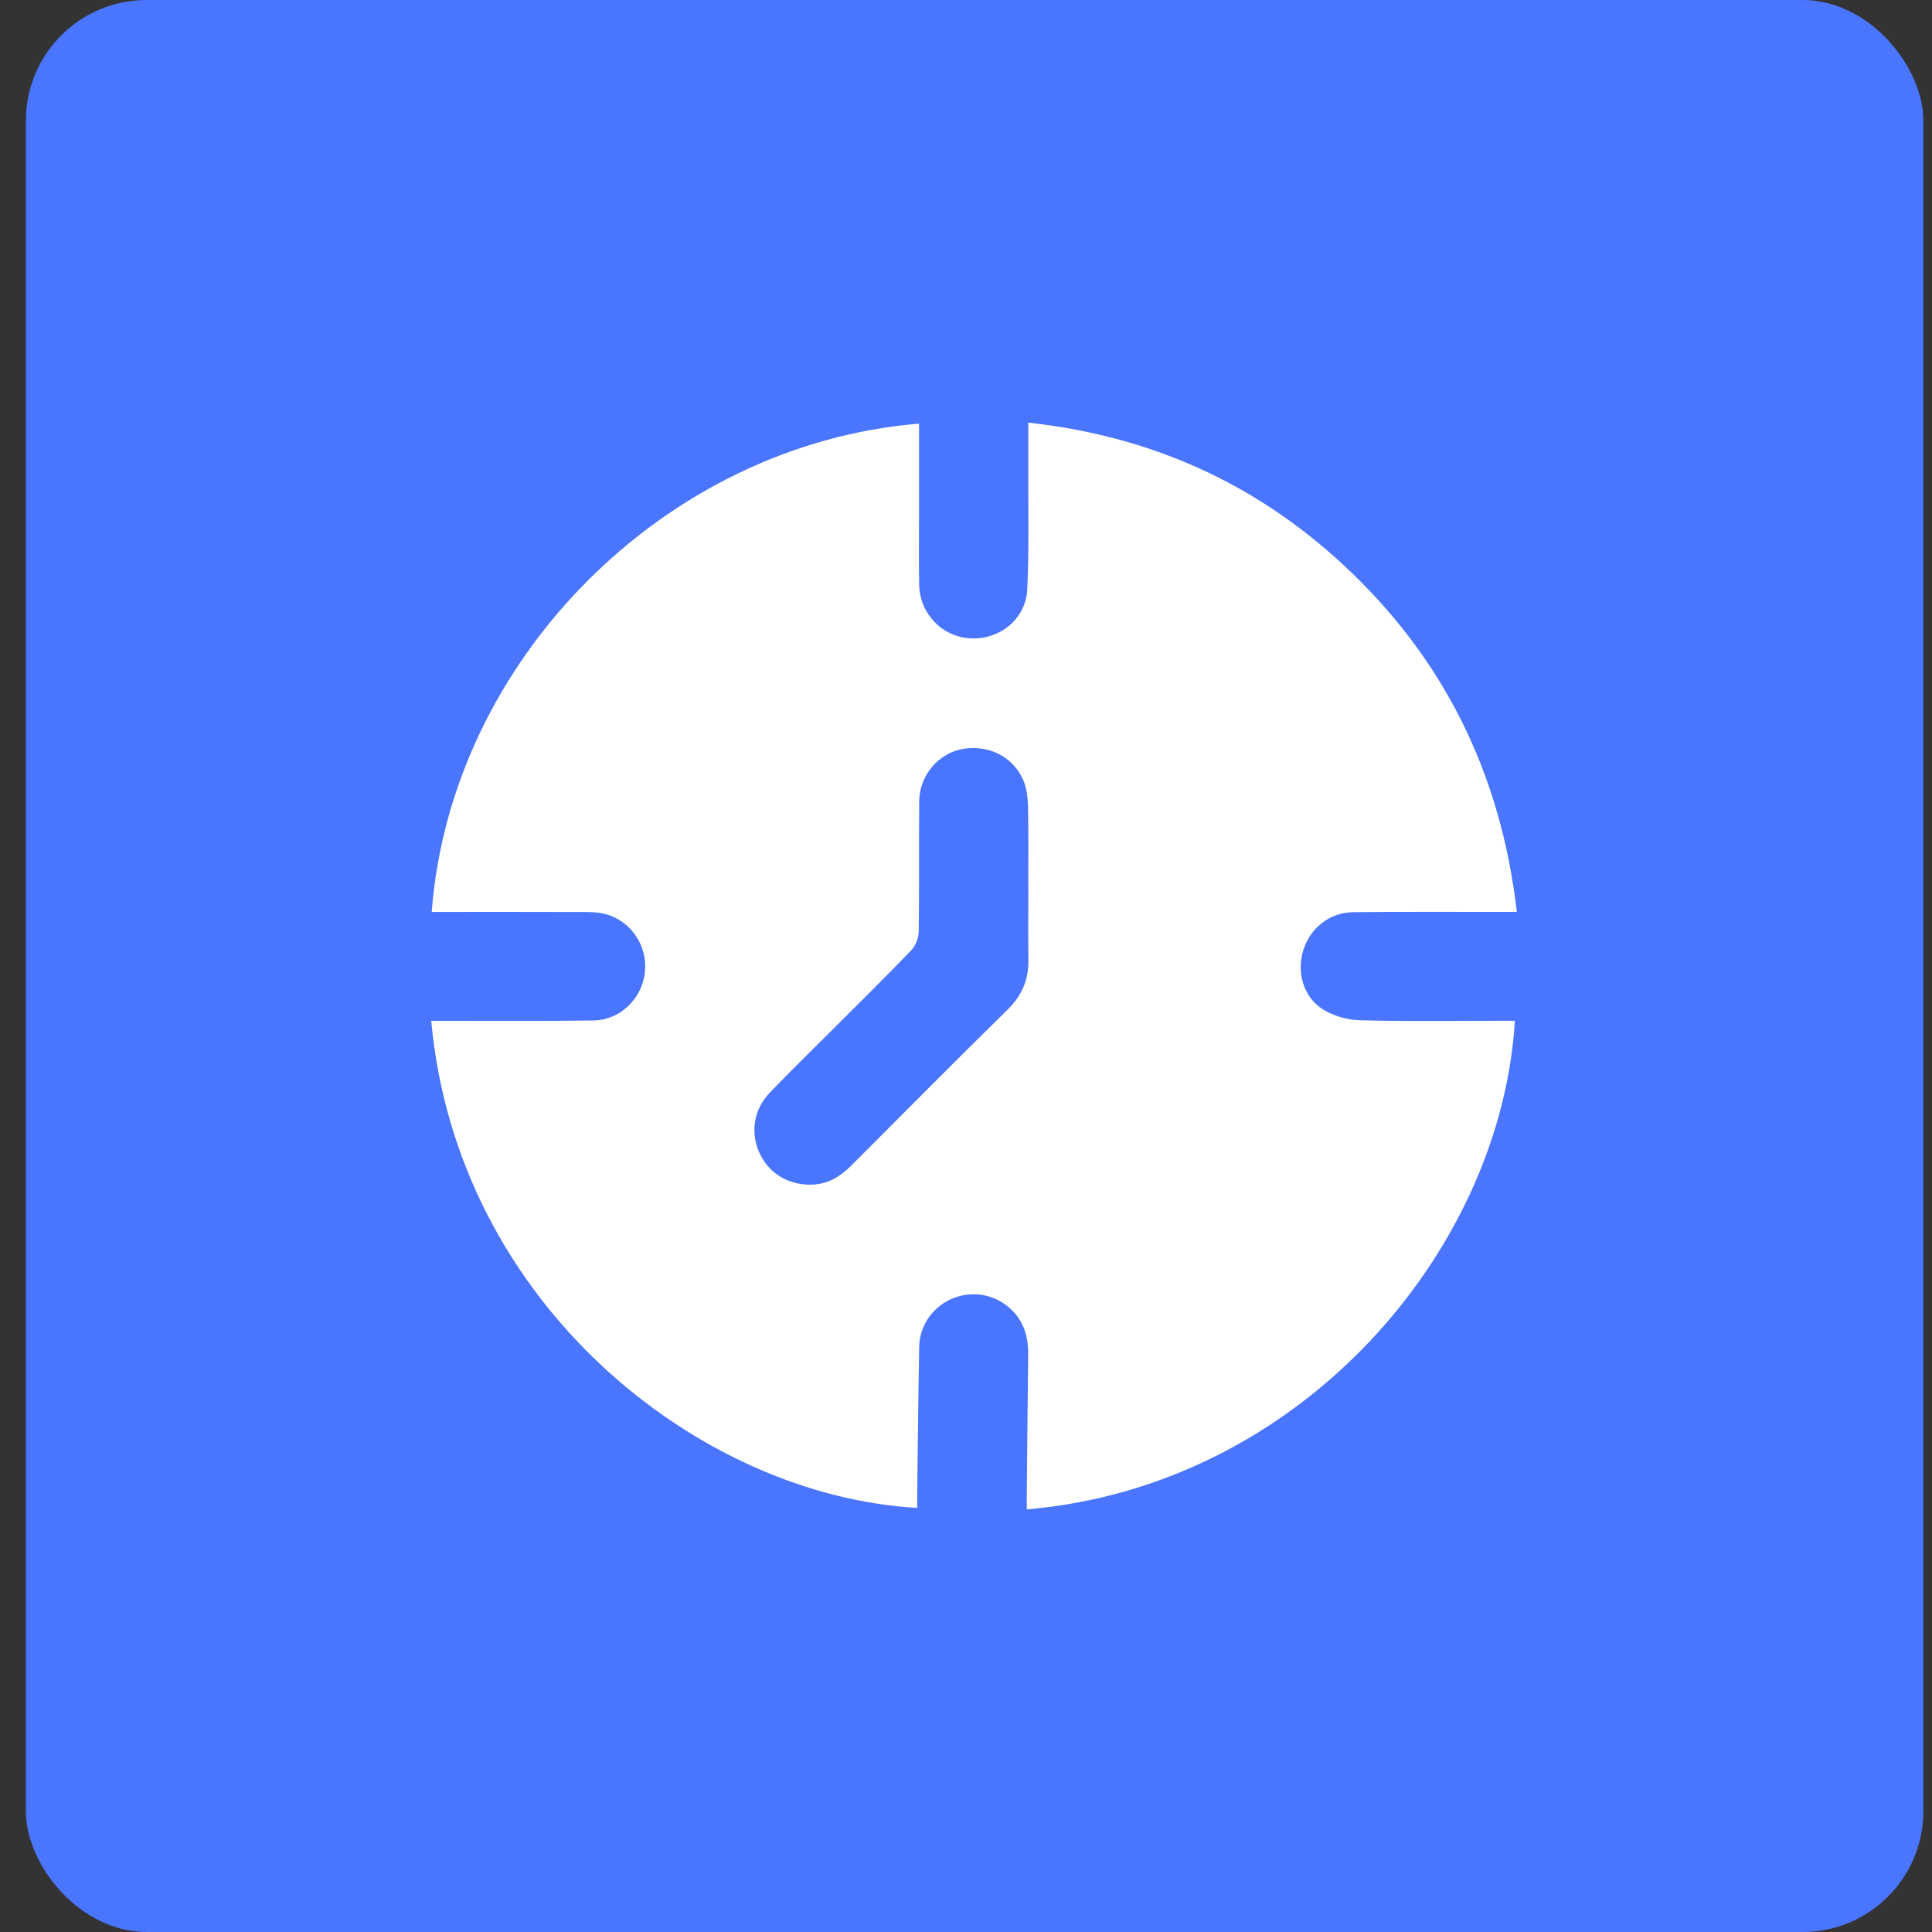 <svg width="64" height="64" viewBox="0 0 64 64" fill="none" xmlns="http://www.w3.org/2000/svg">
<rect x="0" y="0" width="64" height="64" fill="#333333" stroke="none"/>
<rect x="0.857" width="62.857" height="64" rx="4" fill="#4975FF"/>
<g clip-path="url(#clip0_513_7262)">
<path d="M30.444 14.033C30.444 15.083 30.444 16.1 30.444 17.115C30.444 17.864 30.435 18.615 30.448 19.364C30.465 20.328 31.206 21.096 32.146 21.146C33.115 21.198 33.982 20.508 34.029 19.525C34.092 18.184 34.057 16.839 34.063 15.496C34.065 15.019 34.063 14.541 34.063 14C38.089 14.439 41.56 15.988 44.487 18.7C47.823 21.788 49.718 25.619 50.247 30.208C50.048 30.208 49.899 30.208 49.75 30.208C48.11 30.209 46.469 30.2 44.83 30.217C44.053 30.225 43.41 30.734 43.18 31.456C42.943 32.199 43.168 33.032 43.831 33.442C44.183 33.66 44.643 33.788 45.057 33.798C46.611 33.839 48.167 33.814 49.723 33.814C49.876 33.814 50.028 33.814 50.183 33.814C49.718 41.455 43.091 49.226 34.013 50C34.013 49.847 34.012 49.7 34.013 49.551C34.028 47.995 34.041 46.441 34.06 44.885C34.067 44.356 33.954 43.877 33.591 43.474C33.093 42.921 32.315 42.728 31.616 42.989C30.938 43.241 30.463 43.878 30.45 44.61C30.419 46.236 30.404 47.863 30.384 49.489C30.382 49.643 30.384 49.796 30.384 49.951C23.168 49.544 15.144 43.213 14.285 33.816C14.438 33.816 14.587 33.816 14.734 33.816C16.374 33.814 18.015 33.828 19.654 33.805C20.543 33.792 21.262 33.091 21.363 32.216C21.464 31.346 20.91 30.509 20.055 30.279C19.827 30.218 19.58 30.213 19.342 30.212C17.815 30.207 16.288 30.209 14.761 30.209C14.609 30.209 14.456 30.209 14.301 30.209C14.932 21.894 21.992 14.729 30.444 14.033ZM34.063 29.289C34.063 28.498 34.071 27.706 34.058 26.915C34.054 26.62 34.044 26.314 33.964 26.035C33.712 25.172 32.866 24.668 31.949 24.8C31.116 24.919 30.458 25.665 30.45 26.543C30.436 27.984 30.456 29.426 30.433 30.866C30.43 31.077 30.326 31.334 30.181 31.486C29.31 32.392 28.412 33.273 27.523 34.163C26.844 34.843 26.154 35.513 25.491 36.206C24.948 36.774 24.847 37.568 25.186 38.25C25.517 38.918 26.184 39.287 26.961 39.239C27.471 39.206 27.861 38.95 28.212 38.599C29.929 36.879 31.639 35.152 33.373 33.45C33.839 32.991 34.072 32.478 34.066 31.834C34.058 30.986 34.064 30.139 34.065 29.291L34.063 29.289Z" fill="white"/>
</g>
<defs>
<clipPath id="clip0_513_7262">
<rect width="36" height="36" fill="white" transform="translate(14.285 14)"/>
</clipPath>
</defs>
</svg>
